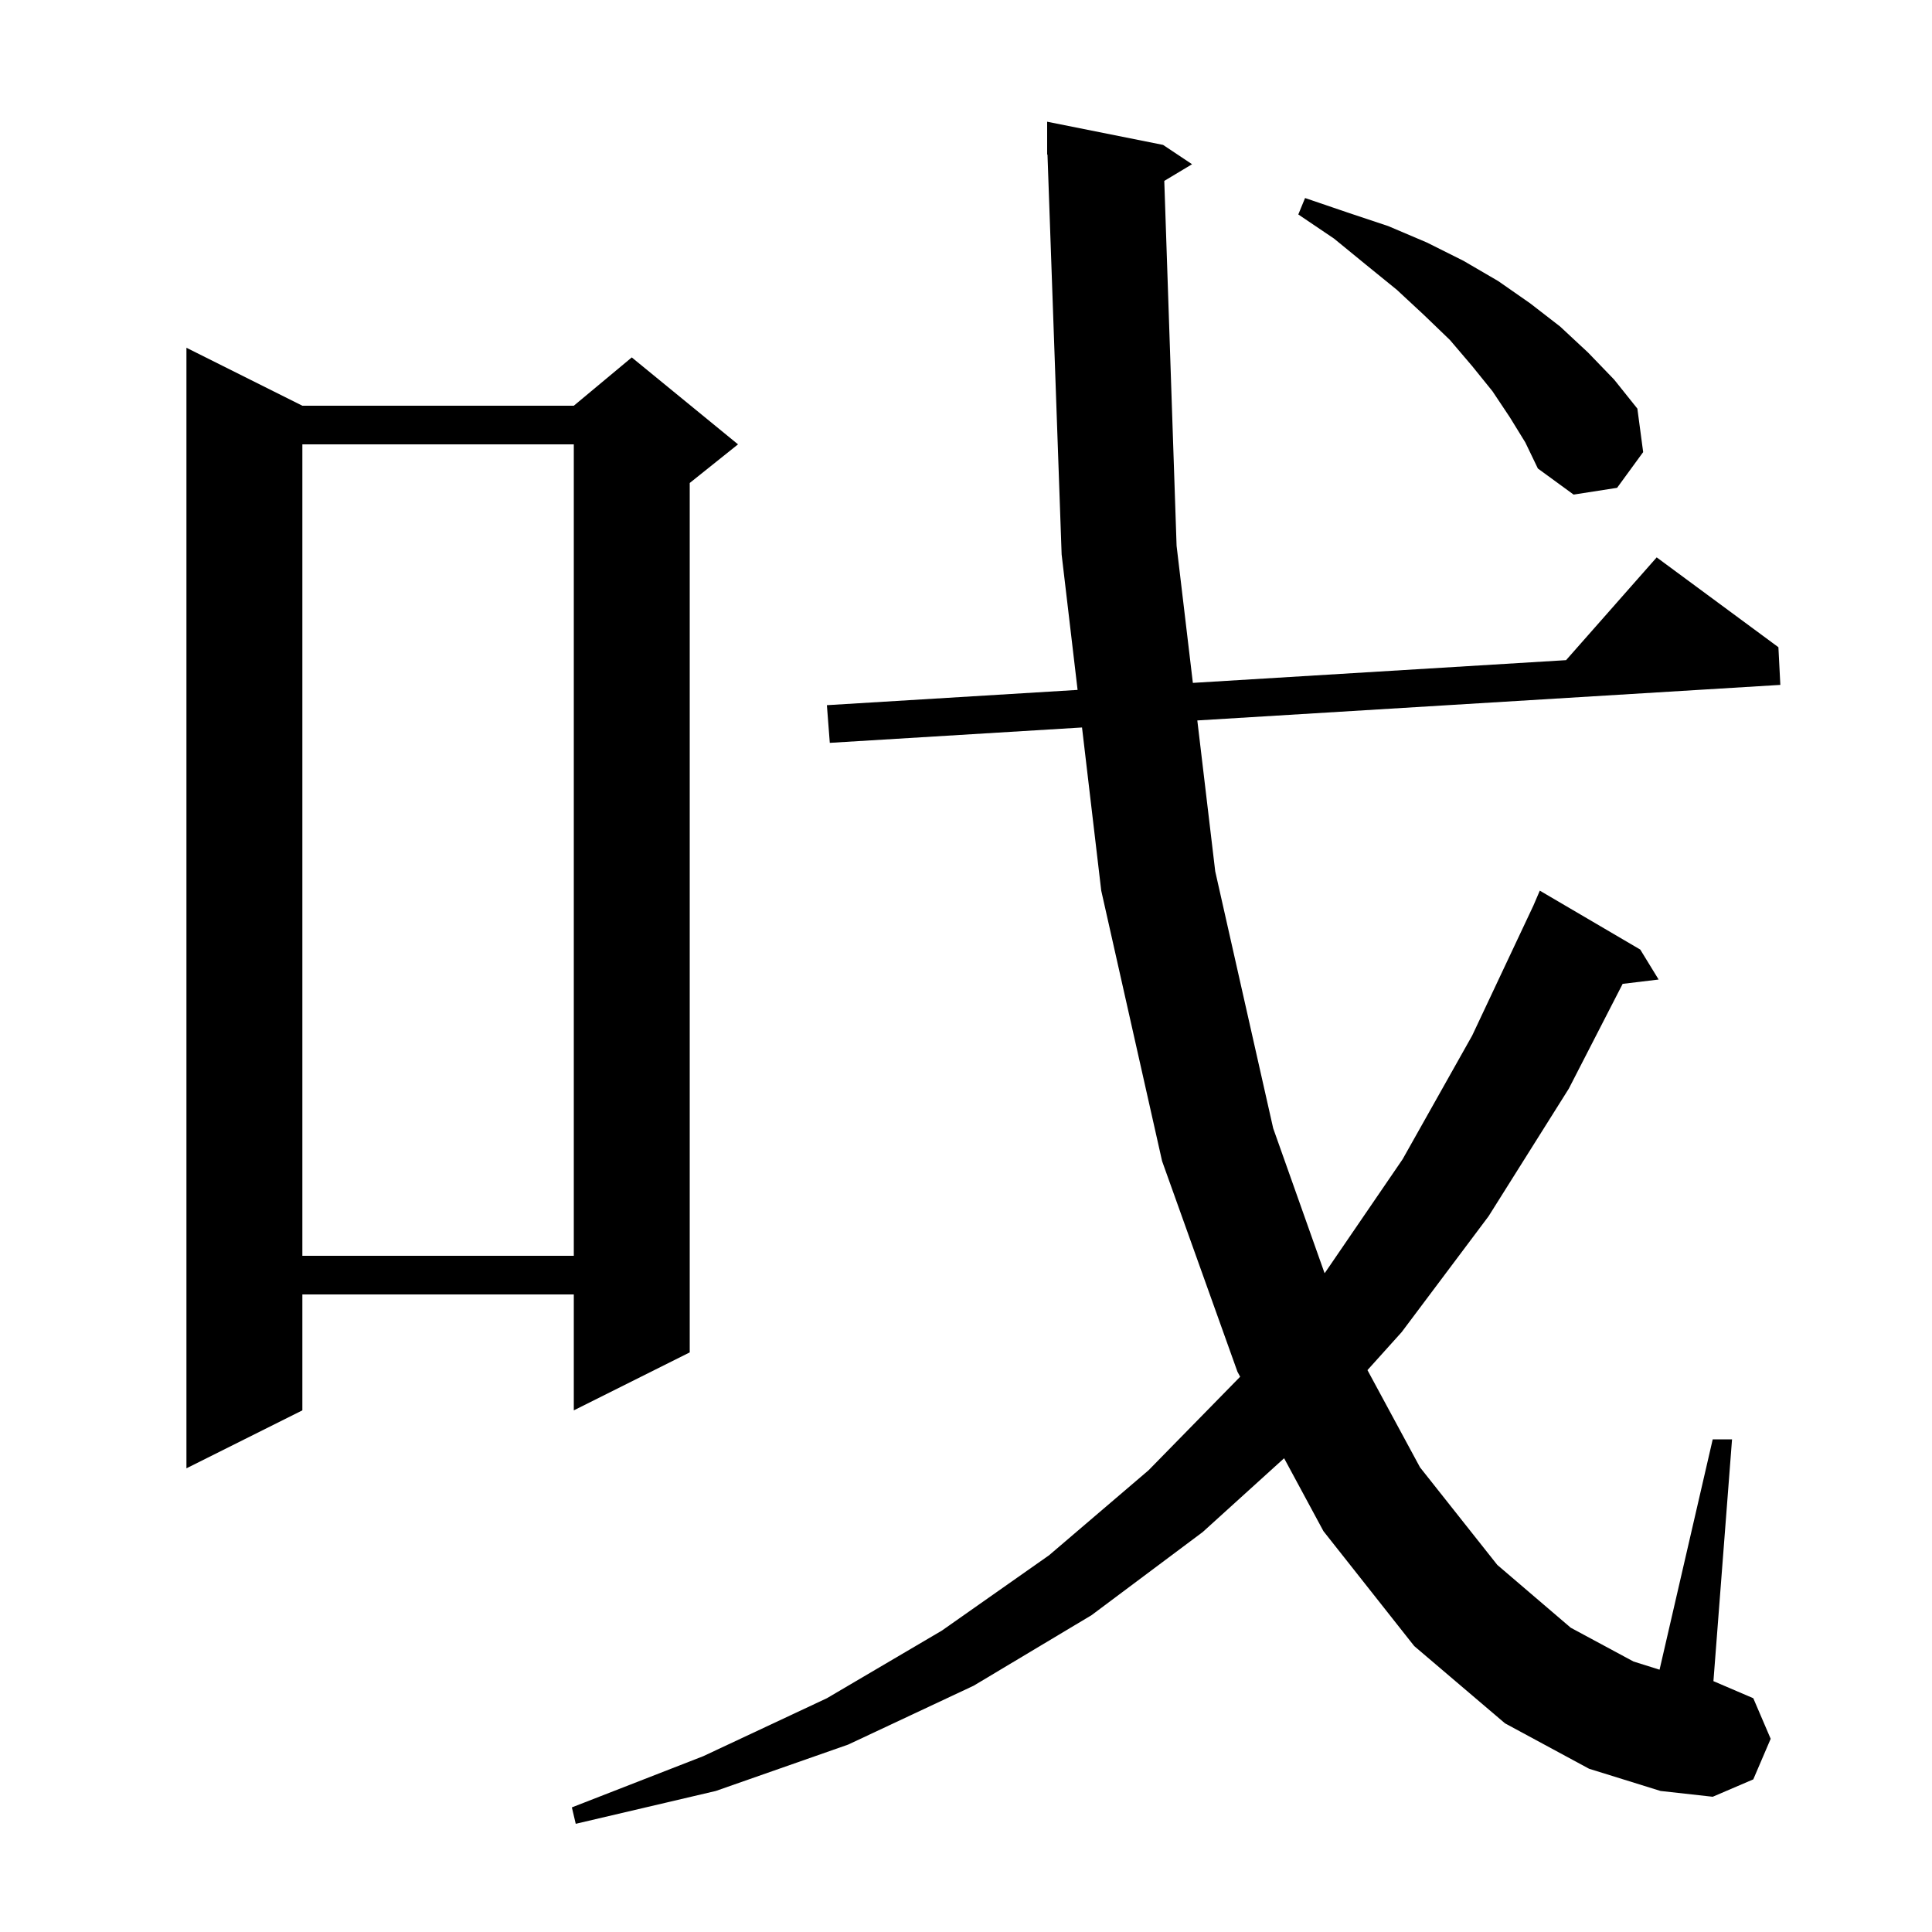 <svg xmlns="http://www.w3.org/2000/svg" xmlns:xlink="http://www.w3.org/1999/xlink" version="1.1" baseProfile="full" viewBox="0 0 200 200" width="200" height="200"><g fill="currentColor"><path d="M 120.526 18.725 L 121.8 56.5 L 123.485 70.692 L 162.118 68.339 L 171.5 57.7 L 184.1 67.0 L 184.3 70.9 L 123.946 74.58 L 125.8 90.2 L 131.8 116.8 L 137.12 131.799 L 137.2 131.7 L 145.2 120.0 L 152.4 107.2 L 158.741 93.737 L 159.4 92.2 L 169.8 98.3 L 171.7 101.4 L 167.976 101.849 L 162.4 112.7 L 154.1 125.9 L 145.1 137.9 L 141.559 141.834 L 147.0 151.9 L 155.0 162.0 L 162.6 168.5 L 169.1 172.0 L 171.797 172.846 L 177.3 149.0 L 179.3 149.0 L 177.374 174.032 L 181.5 175.8 L 183.3 180.0 L 181.5 184.2 L 177.3 186.0 L 171.9 185.4 L 164.5 183.1 L 155.8 178.4 L 146.4 170.4 L 137.0 158.5 L 132.931 150.957 L 124.5 158.6 L 113.0 167.2 L 100.8 174.5 L 87.8 180.6 L 74.1 185.4 L 59.6 188.8 L 59.2 187.1 L 72.8 181.8 L 85.6 175.8 L 97.5 168.8 L 108.6 161.0 L 118.9 152.2 L 128.38 142.52 L 128.1 142.0 L 120.3 120.2 L 114.0 92.2 L 112.01 75.308 L 85.9 76.9 L 85.6 73.0 L 111.552 71.419 L 109.9 57.4 L 108.435 15.997 L 108.4 16.0 L 108.4 12.6 L 120.4 15.0 L 123.4 17.0 Z M 31.3 42.0 L 59.4 42.0 L 65.4 37.0 L 76.4 46.0 L 71.4 50.0 L 71.4 140.0 L 59.4 146.0 L 59.4 134.0 L 31.3 134.0 L 31.3 146.0 L 19.3 152.0 L 19.3 36.0 Z M 31.3 46.0 L 31.3 130.0 L 59.4 130.0 L 59.4 46.0 Z M 156.3 43.2 L 154.5 40.5 L 152.4 37.9 L 150.1 35.2 L 147.4 32.6 L 144.6 30.0 L 141.4 27.4 L 138.1 24.7 L 134.4 22.2 L 135.1 20.5 L 139.5 22.0 L 143.7 23.4 L 147.7 25.1 L 151.5 27.0 L 155.1 29.1 L 158.4 31.4 L 161.5 33.8 L 164.4 36.5 L 167.1 39.3 L 169.5 42.3 L 170.1 46.8 L 167.4 50.5 L 162.9 51.2 L 159.2 48.5 L 157.9 45.8 Z "/></g></svg>
